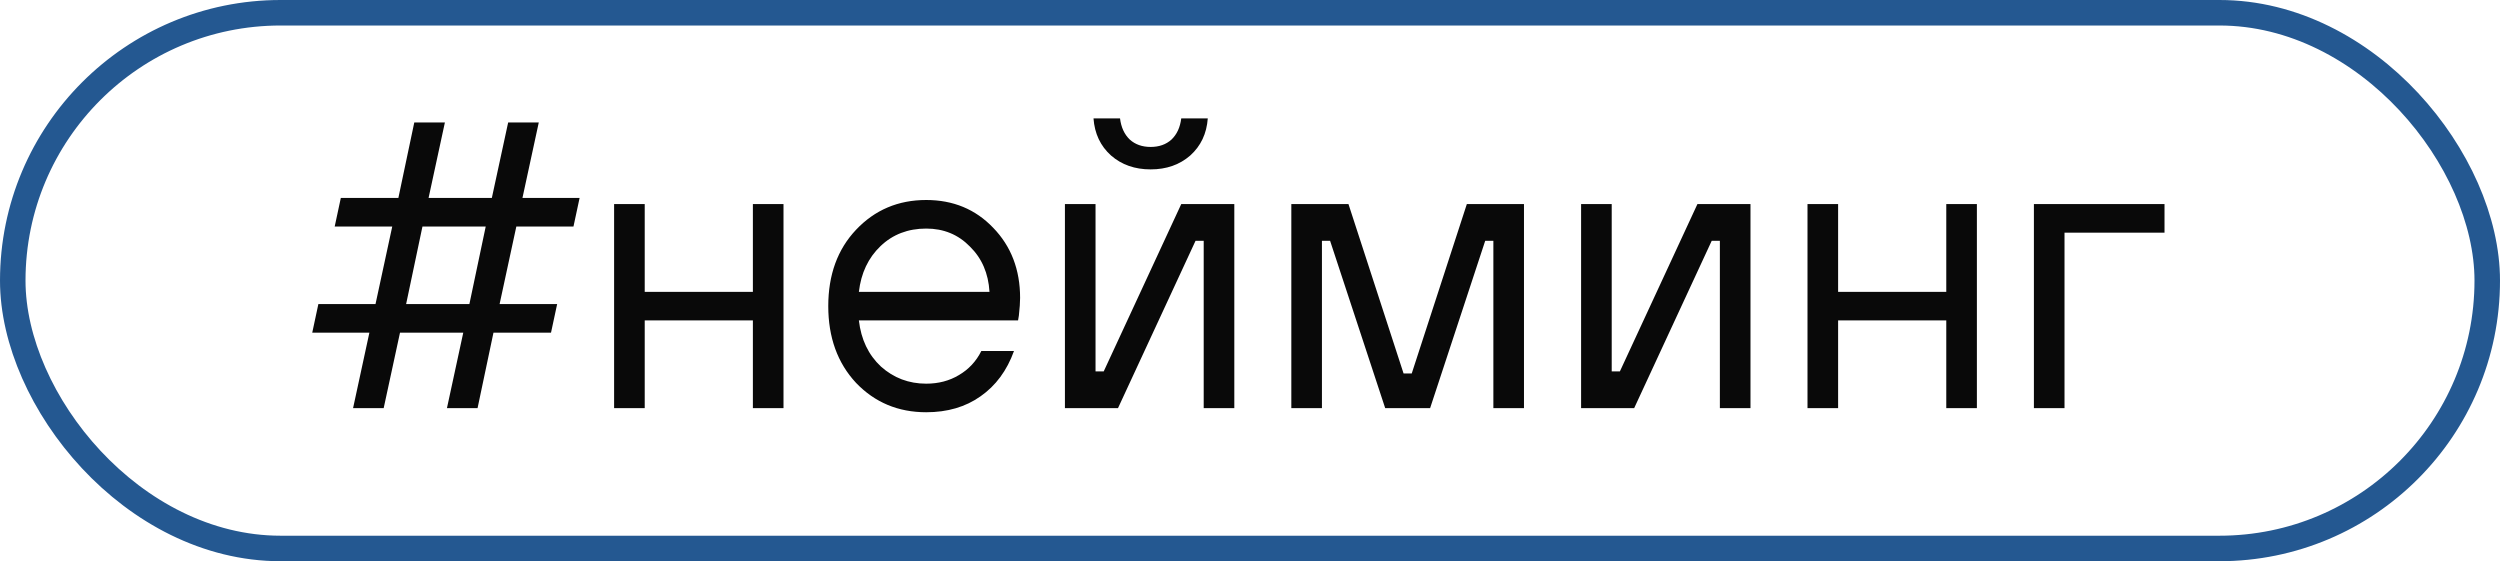 <?xml version="1.0" encoding="UTF-8"?> <svg xmlns="http://www.w3.org/2000/svg" width="98" height="22" viewBox="0 0 98 22" fill="none"><rect x="0.5" y="0.5" width="97" height="21" rx="10.5" stroke="#245891"></rect><path d="M13.84 16L14.48 13.04H12.24L12.48 11.92H14.72L15.376 8.88H13.12L13.36 7.76H15.616L16.24 4.8H17.44L16.8 7.76H19.28L19.92 4.8H21.12L20.48 7.76H22.72L22.48 8.88H20.24L19.584 11.92H21.84L21.6 13.04H19.344L18.72 16H17.52L18.16 13.04H15.68L15.04 16H13.84ZM15.92 11.92H18.4L19.04 8.88H16.56L15.92 11.92ZM24.073 16V8H25.273V11.44H29.513V8H30.713V16H29.513V12.56H25.273V16H24.073ZM38.468 13.76H39.748C39.471 14.528 39.033 15.12 38.436 15.536C37.849 15.952 37.14 16.16 36.308 16.16C35.209 16.16 34.292 15.776 33.556 15.008C32.831 14.229 32.468 13.227 32.468 12C32.468 10.773 32.831 9.776 33.556 9.008C34.292 8.229 35.209 7.84 36.308 7.84C37.364 7.84 38.239 8.203 38.932 8.928C39.636 9.653 39.988 10.571 39.988 11.68C39.988 11.851 39.972 12.08 39.94 12.368L39.908 12.56H33.668C33.754 13.307 34.041 13.909 34.532 14.368C35.033 14.816 35.626 15.04 36.308 15.04C36.788 15.04 37.215 14.928 37.588 14.704C37.972 14.48 38.266 14.165 38.468 13.76ZM33.668 11.44H38.788C38.745 10.715 38.489 10.123 38.02 9.664C37.562 9.195 36.991 8.96 36.308 8.96C35.593 8.96 34.996 9.189 34.516 9.648C34.036 10.107 33.754 10.704 33.668 11.44ZM41.745 16V8H42.945V14.56H43.265L46.305 8H48.385V16H47.185V9.44H46.865L43.825 16H41.745ZM42.865 4.64H43.905C43.948 4.992 44.076 5.269 44.289 5.472C44.502 5.664 44.774 5.76 45.105 5.76C45.436 5.76 45.708 5.664 45.921 5.472C46.134 5.269 46.262 4.992 46.305 4.64H47.345C47.302 5.237 47.073 5.723 46.657 6.096C46.241 6.459 45.724 6.64 45.105 6.64C44.486 6.64 43.969 6.459 43.553 6.096C43.137 5.723 42.908 5.237 42.865 4.64ZM50.62 16V8H52.86L55.02 14.64H55.34L57.5 8H59.74V16H58.54V9.44H58.22L56.06 16H54.3L52.14 9.44H51.82V16H50.62ZM61.979 16V8H63.179V14.56H63.499L66.539 8H68.619V16H67.419V9.44H67.099L64.059 16H61.979ZM70.854 16V8H72.054V11.44H76.294V8H77.494V16H76.294V12.56H72.054V16H70.854ZM79.729 16V8H84.849V9.12H80.929V16H79.729Z" fill="#090909"></path></svg> 